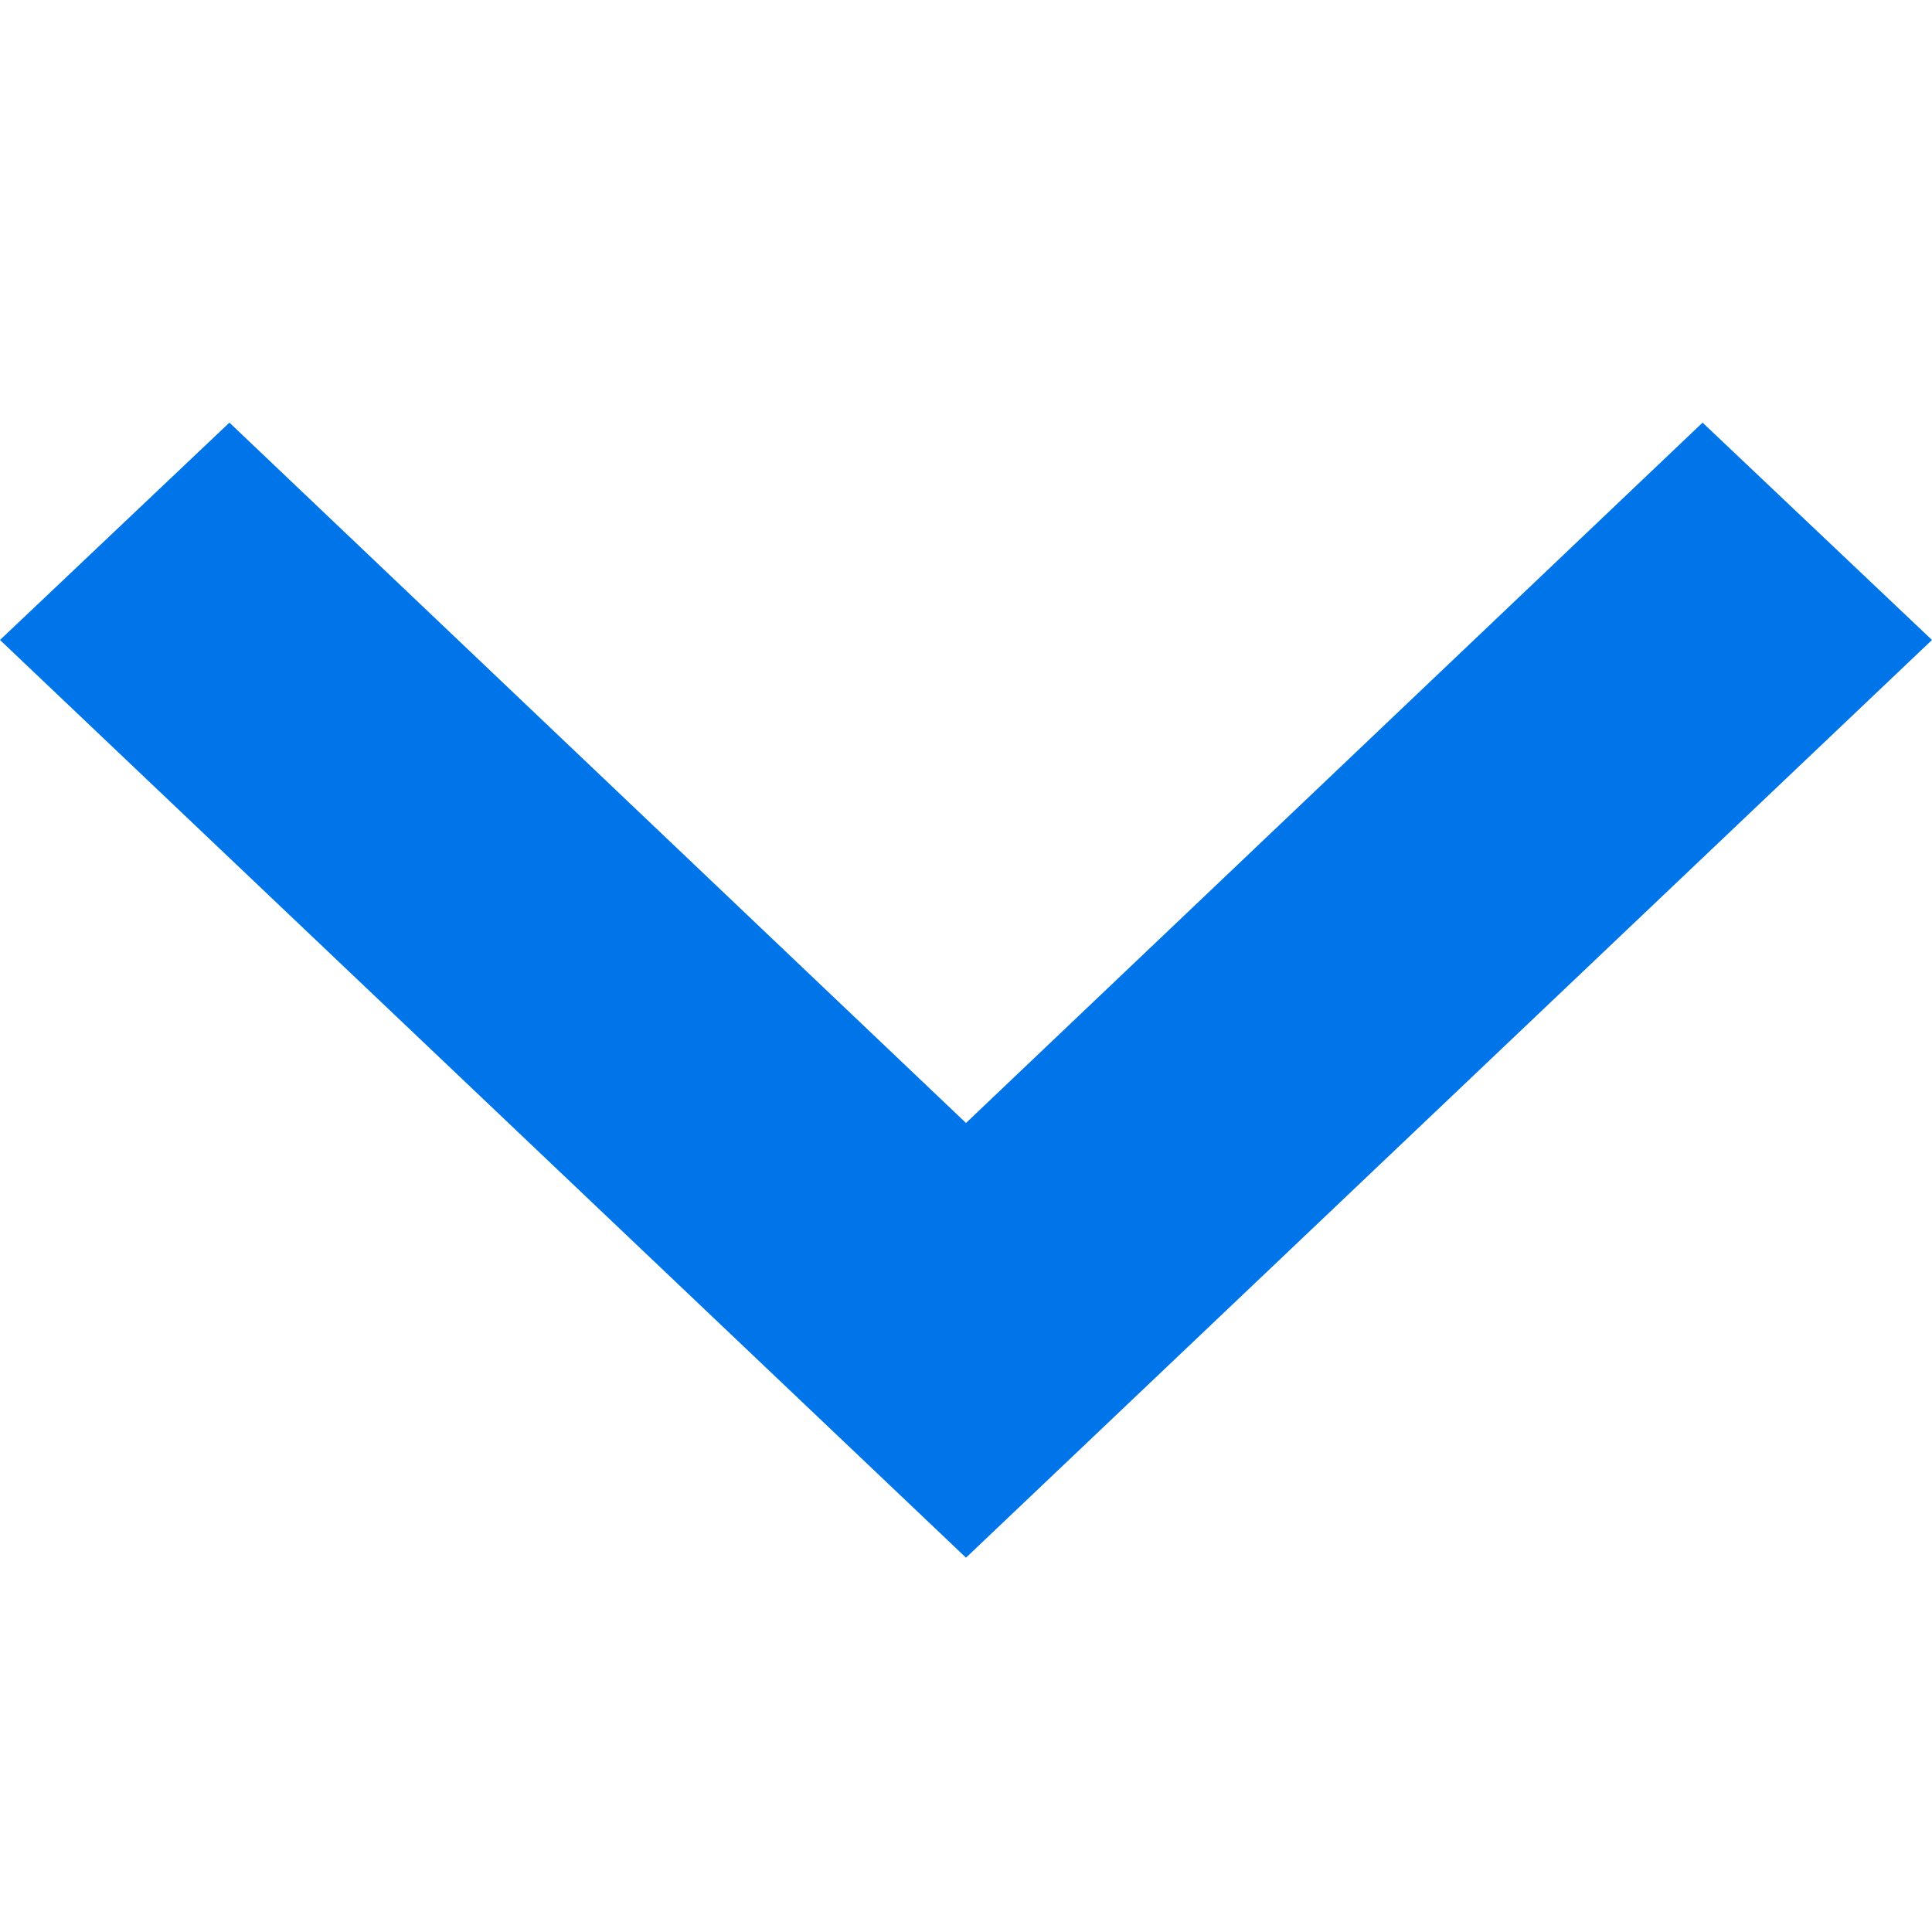 <svg xmlns="http://www.w3.org/2000/svg" width="12" height="12" viewBox="0 0 12 12" fill="none">
  <g clip-path="url(#clip0_3271_6152)">
    <path d="M1.425 2.625L6 6.975L10.575 2.625L12 3.975L6 9.675L0 3.975L1.425 2.625Z" fill="#0075EA"/>
  </g>
  <defs>
    <clipPath id="clip0_3271_6152">
      <rect width="12" height="12" fill="white"/>
    </clipPath>
  </defs>
</svg>
